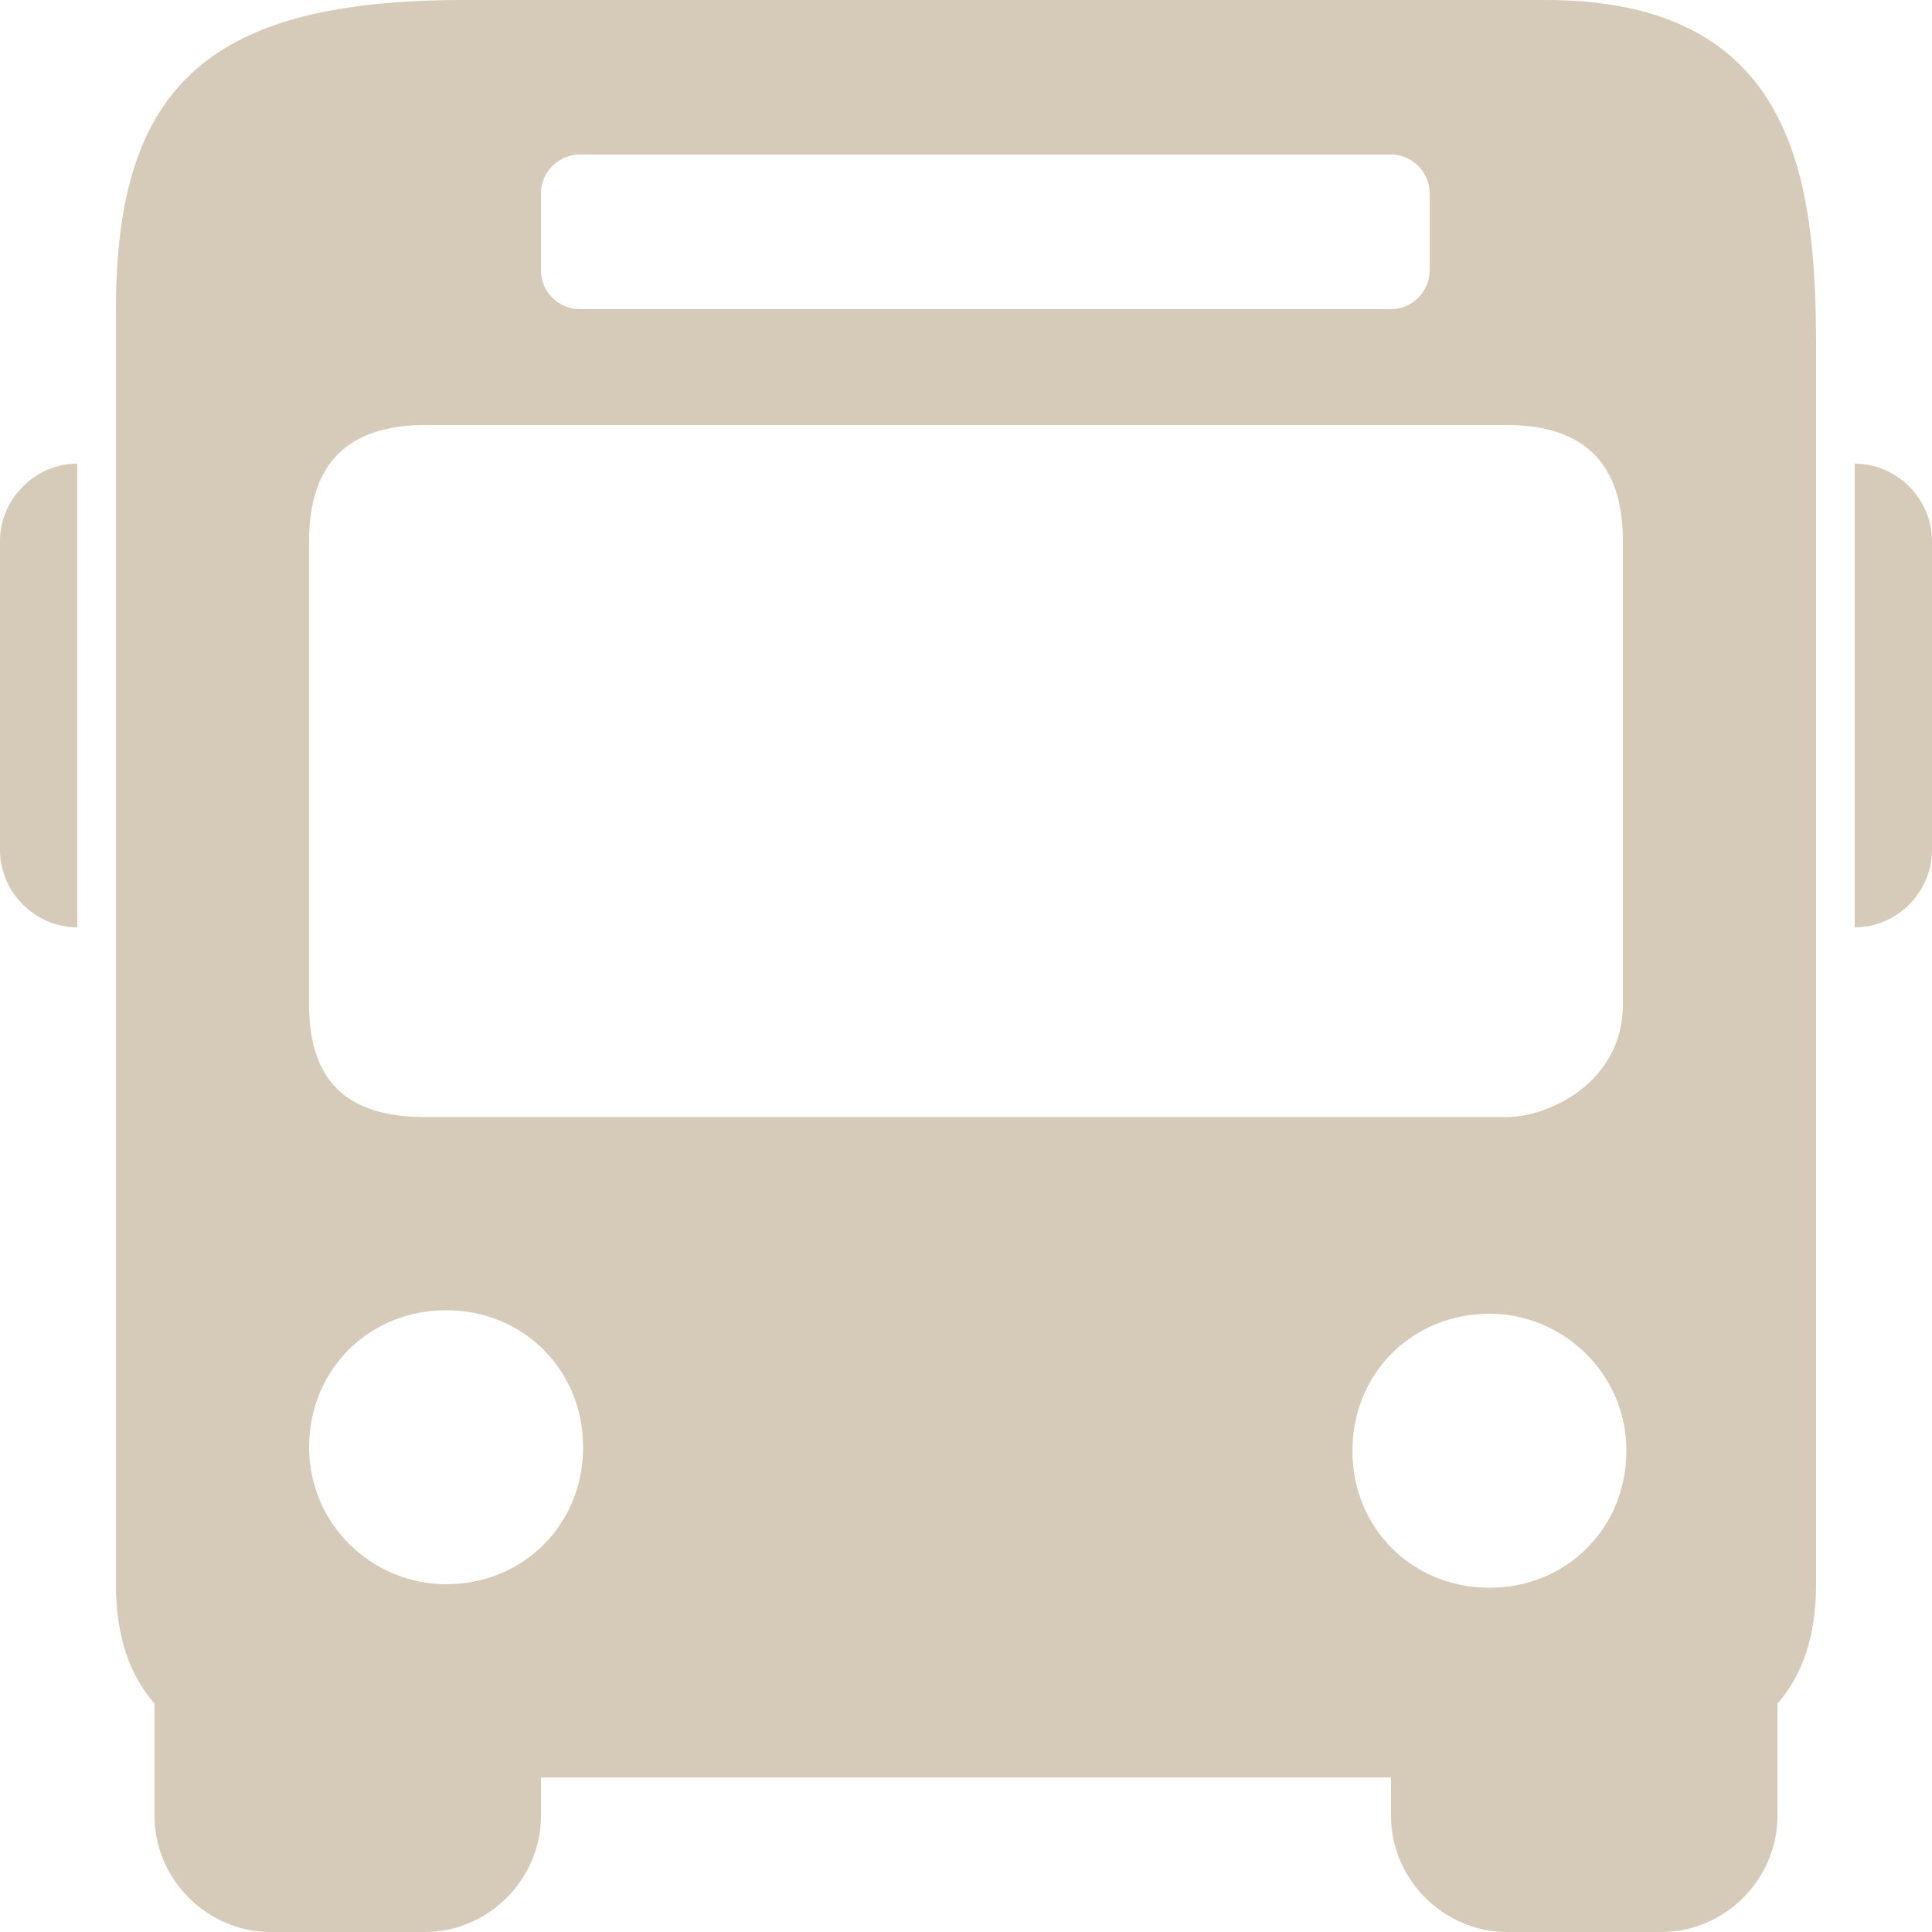 <?xml version="1.0" encoding="UTF-8"?>
<svg id="Layer_1" xmlns="http://www.w3.org/2000/svg" xmlns:xlink="http://www.w3.org/1999/xlink" version="1.1" viewBox="0 0 55 55">
  <!-- Generator: Adobe Illustrator 29.2.1, SVG Export Plug-In . SVG Version: 2.1.0 Build 116)  -->
  <defs>
    <style>
      .st0 {
        fill: #d6cab9;
      }
    </style>
  </defs>
  <path class="st0" d="M2.2,13.2c-1.2,0-2.2,1-2.2,2.2v8.8c0,1.2,1,2.2,2.2,2.2v-13.2Z"/>
  <path class="st0" d="M52.8,13.2v13.2c1.2,0,2.2-1,2.2-2.2v-8.8c0-1.2-1-2.2-2.2-2.2Z"/>
  <path class="st0" d="M51.7,9.9c0-4.8-.6-9.9-7.7-9.9H13.2C6,0,3.3,2.4,3.3,8.8v36.3c0,1.5.4,2.6,1.1,3.4v3.2c0,1.8,1.5,3.3,3.3,3.3h4.4c1.8,0,3.3-1.5,3.3-3.3v-1.1h24.2v1.1c0,1.8,1.5,3.3,3.3,3.3h4.4c1.8,0,3.3-1.5,3.3-3.3v-3.2c.7-.8,1.1-1.9,1.1-3.4V9.9ZM15.4,5.5c0-.6.5-1.1,1.1-1.1h23.1c.6,0,1.1.5,1.1,1.1v2.2c0,.6-.5,1.1-1.1,1.1h-23.1c-.6,0-1.1-.5-1.1-1.1v-2.2ZM8.8,15.4c0-2.2,1.1-3.3,3.3-3.3h30.8c2.2,0,3.3,1.1,3.3,3.3v13.2c0,2.2-2.1,3.2-3.3,3.2H12.1c-2.2,0-3.3-1-3.3-3.2v-13.2ZM12.7,45.1c-2.1,0-3.9-1.7-3.9-3.9s1.7-3.9,3.9-3.9,3.9,1.7,3.9,3.9-1.7,3.9-3.9,3.9ZM42.4,37.4c2.1,0,3.9,1.7,3.9,3.9s-1.7,3.9-3.9,3.9-3.9-1.7-3.9-3.9,1.7-3.9,3.9-3.9Z"/>
</svg>